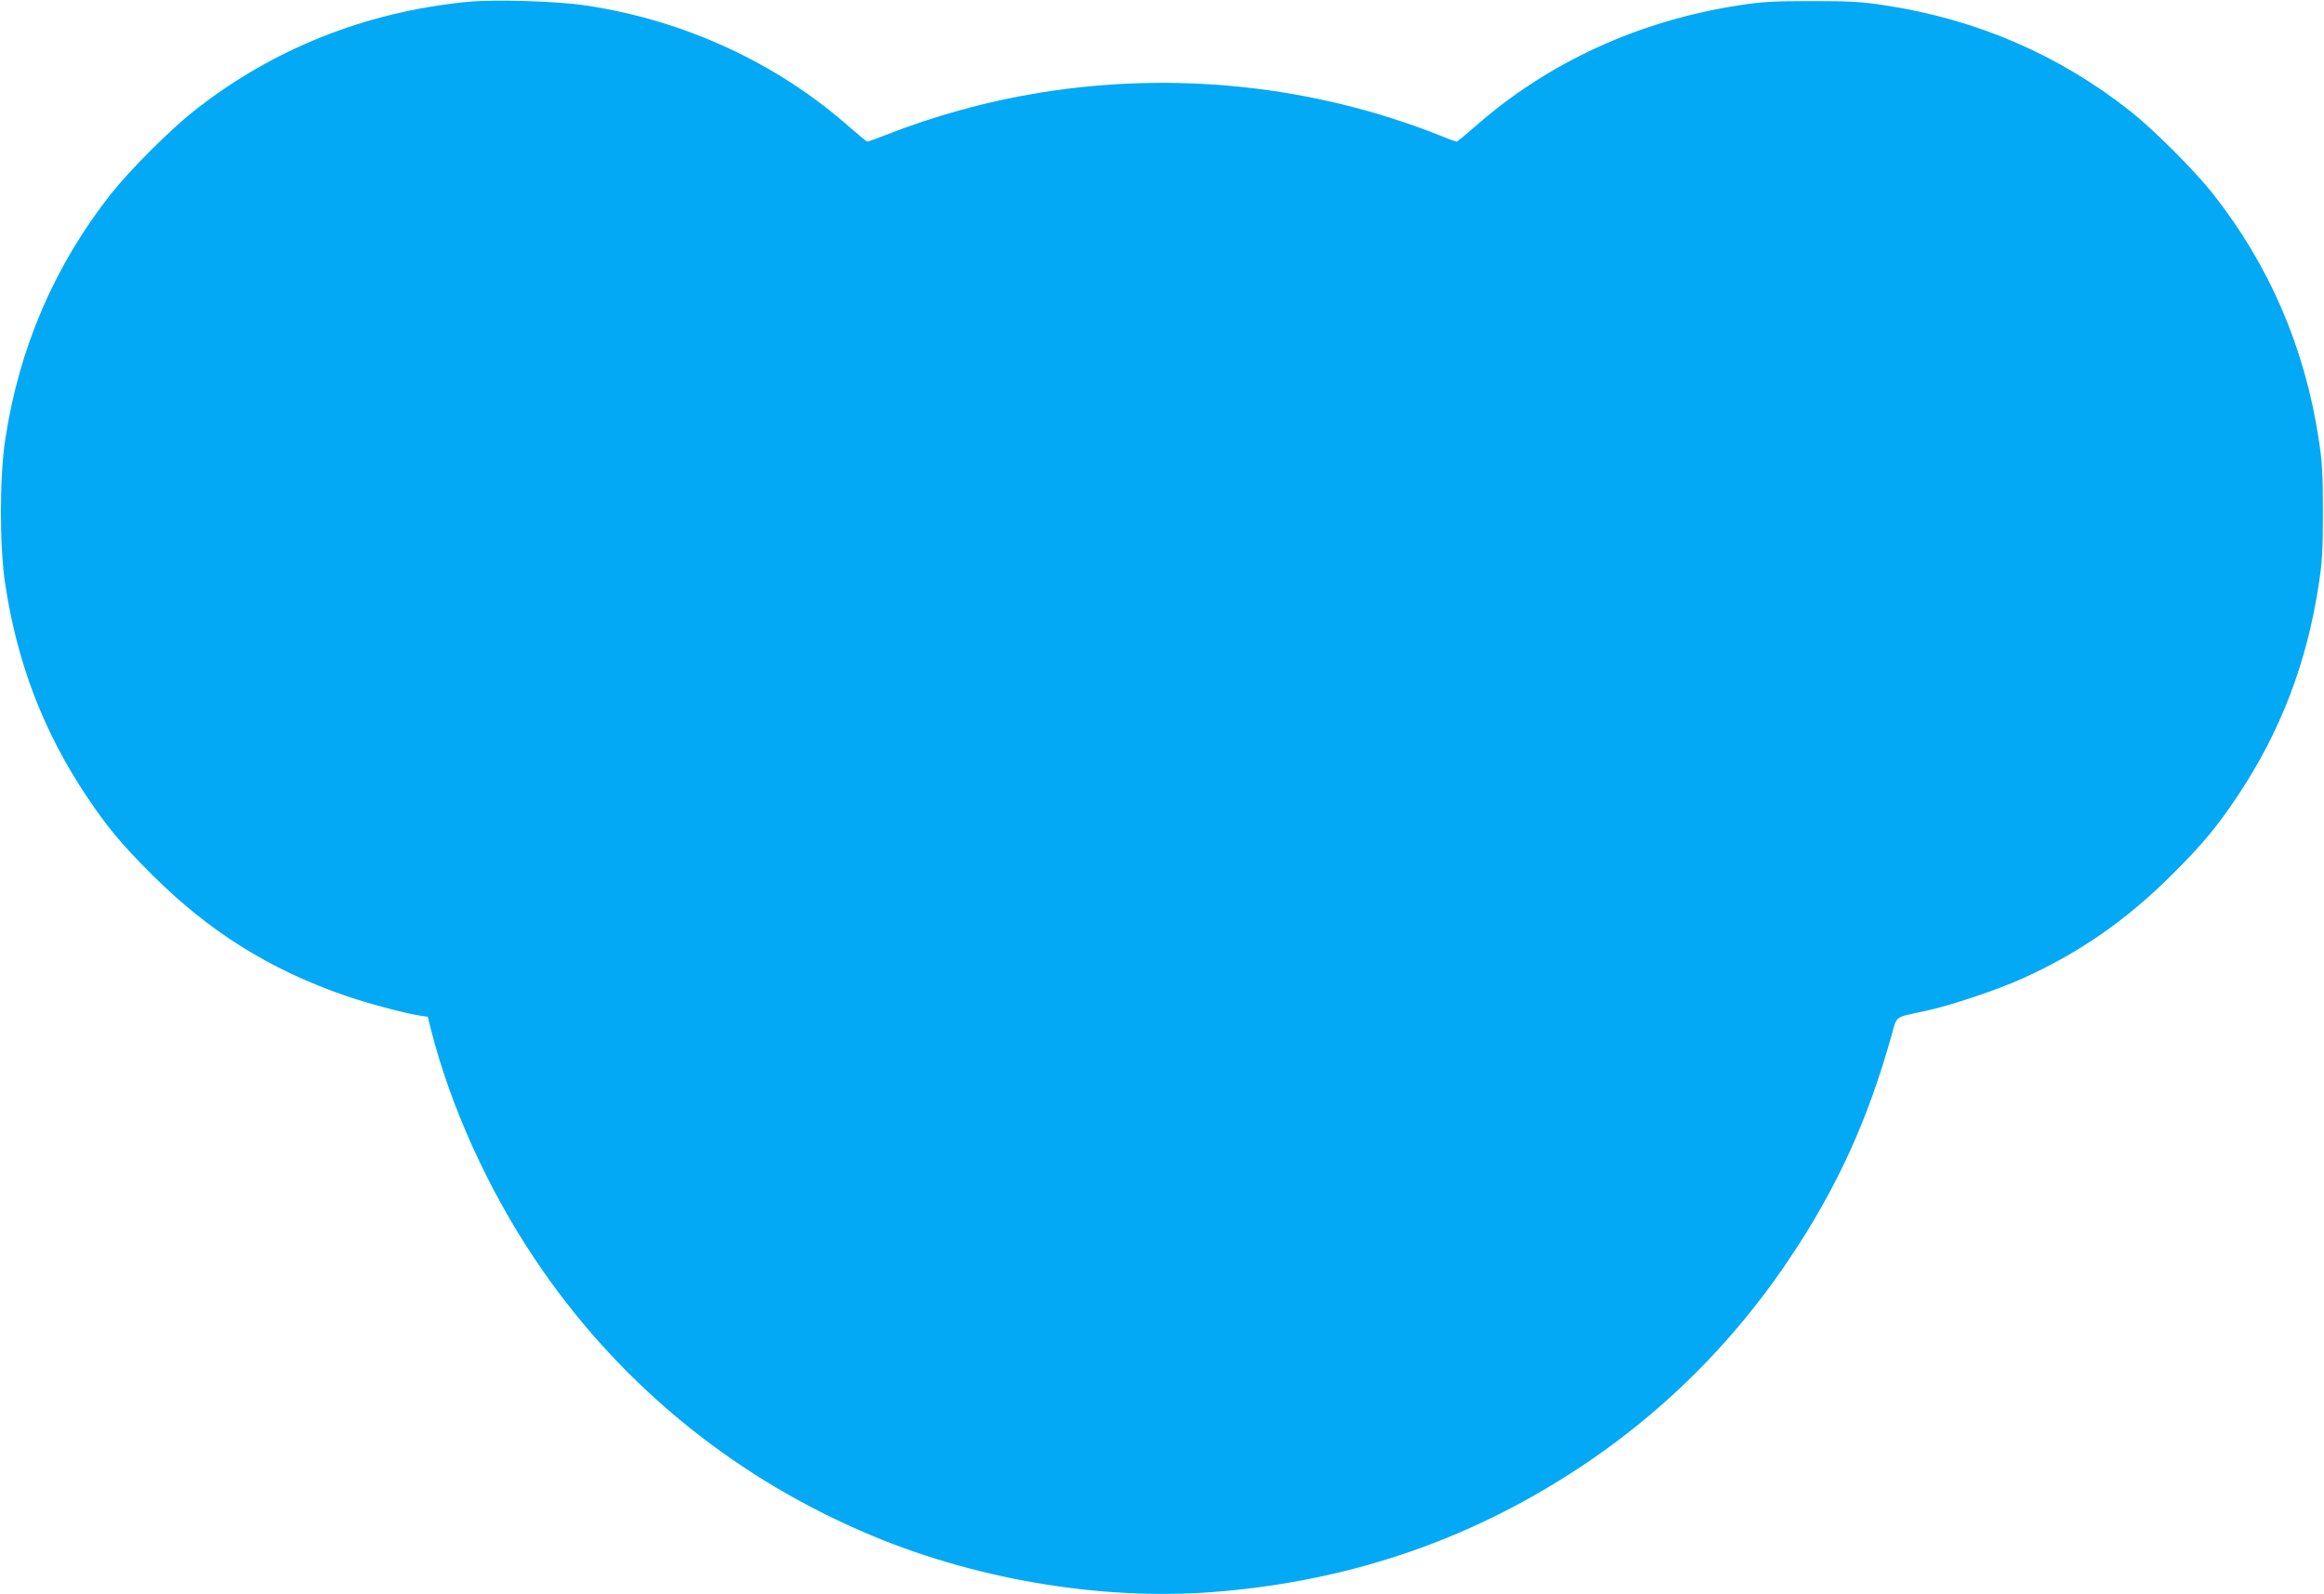 <?xml version="1.0" standalone="no"?>
<!DOCTYPE svg PUBLIC "-//W3C//DTD SVG 20010904//EN"
 "http://www.w3.org/TR/2001/REC-SVG-20010904/DTD/svg10.dtd">
<svg version="1.0" xmlns="http://www.w3.org/2000/svg"
 width="1280pt" height="878pt" viewBox="0 0 1280 878"
 preserveAspectRatio="xMidYMid meet">
<g transform="translate(0,878) scale(0.1,-0.1)"
fill="#03a9f4" stroke="none">
<path d="M2577 8770 c-564 -55 -1076 -259 -1511 -603 -130 -103 -351 -324
-454 -454 -310 -393 -506 -846 -583 -1353 -32 -209 -32 -591 0 -800 66 -434
211 -811 447 -1165 112 -168 193 -266 363 -435 314 -313 644 -519 1060 -664
121 -42 326 -97 416 -111 l41 -6 18 -72 c107 -421 313 -877 572 -1263 444
-664 1065 -1181 1804 -1501 597 -260 1303 -381 1931 -333 683 53 1298 247
1864 588 526 316 967 735 1310 1247 262 390 433 765 563 1231 31 111 14 98
182 134 134 28 393 114 535 178 314 141 572 319 826 572 170 169 251 267 363
435 236 354 381 731 447 1165 19 121 23 187 23 400 0 213 -4 279 -23 400 -77
507 -273 960 -583 1353 -103 130 -324 351 -454 454 -393 311 -847 507 -1354
584 -121 19 -187 23 -400 23 -213 0 -279 -4 -400 -23 -551 -84 -1053 -314
-1452 -665 -54 -47 -101 -86 -105 -86 -5 0 -49 16 -98 36 -691 273 -1455 354
-2200 233 -288 -47 -577 -126 -850 -234 -49 -19 -93 -35 -98 -35 -4 0 -51 39
-105 86 -398 350 -907 584 -1447 664 -158 24 -502 34 -648 20z"/>
</g>
</svg>
